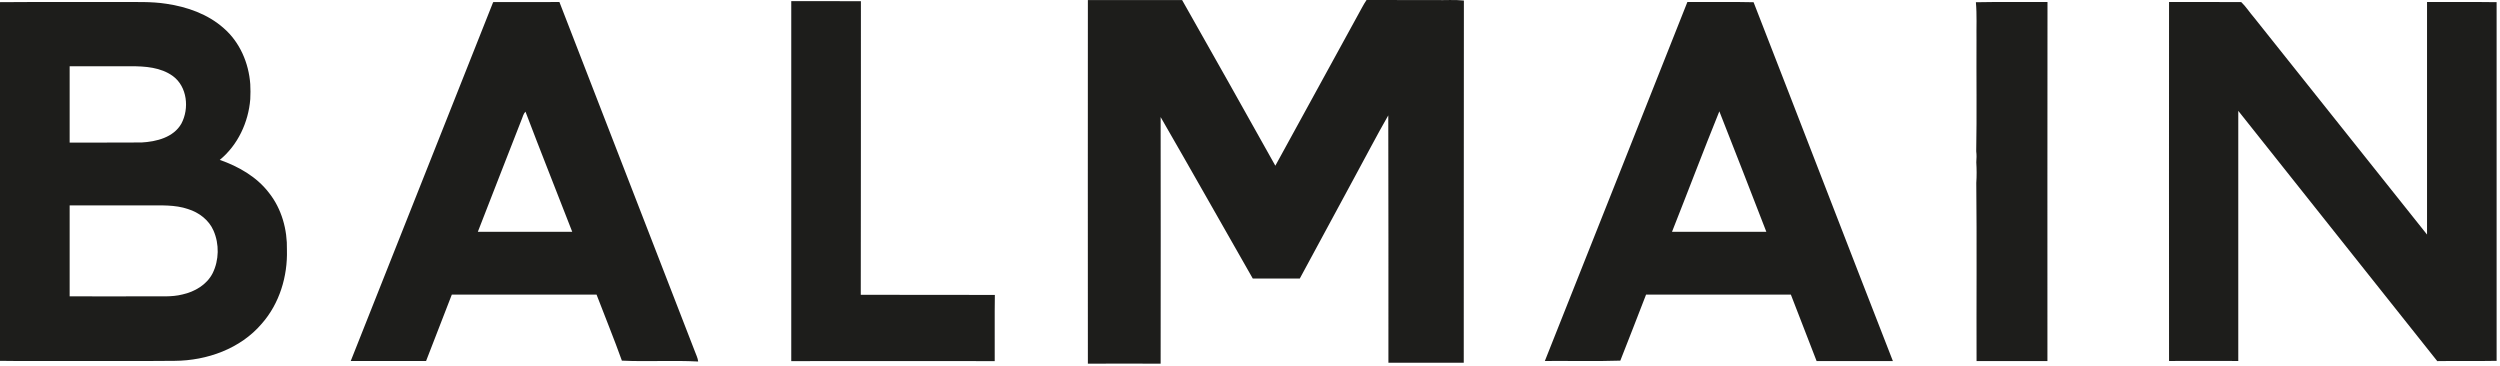 <svg width="369" height="54" viewBox="0 0 369 54" fill="none" xmlns="http://www.w3.org/2000/svg">
<g clip-path="url(#clip0_82_1482)">
<path d="M160.57 0.01C165.21 0.01 169.84 0.01 174.48 0.01C179.08 8.15 183.69 16.29 188.24 24.46C192.27 17.11 196.3 9.77 200.32 2.42C200.79 1.61 201.18 0.76 201.71 -0.01C205.1 0.03 208.5 -0.01 211.9 0.01C213.29 0.05 214.69 -0.07 216.07 0.08C216.04 17.9 216.07 35.72 216.05 53.54C212.34 53.54 208.63 53.54 204.93 53.54C204.92 41.37 204.95 29.2 204.91 17.03C203.16 20.07 201.55 23.21 199.86 26.29C197.19 31.23 194.52 36.17 191.85 41.11C189.54 41.11 187.22 41.11 184.91 41.11C180.37 33.17 175.88 25.2 171.31 17.28C171.33 29.41 171.32 41.55 171.31 53.68C167.73 53.65 164.15 53.67 160.57 53.68C160.57 35.79 160.55 17.91 160.57 0.02V0.01ZM0 0.32C5.89 0.27 11.77 0.32 17.66 0.3C19.97 0.32 22.29 0.2 24.57 0.56C27.62 1.01 30.68 2.08 33.02 4.16C35.4 6.22 36.72 9.31 36.94 12.42C36.98 13.16 36.98 13.9 36.94 14.64C36.67 18.05 35.1 21.42 32.44 23.6C35.21 24.57 37.89 26.09 39.7 28.46C41.58 30.83 42.42 33.9 42.35 36.9C42.46 40.8 41.25 44.8 38.65 47.76C35.5 51.47 30.56 53.23 25.78 53.26C20.11 53.32 14.43 53.26 8.76 53.28C5.84 53.26 2.92 53.31 0 53.26C0.01 35.61 0.01 17.97 0 0.32ZM10.28 9.79C10.28 13.54 10.28 17.3 10.28 21.05C13.82 21.03 17.36 21.06 20.9 21.03C23.08 20.91 25.61 20.29 26.77 18.25C27.96 16.02 27.65 12.8 25.52 11.23C23.73 9.93 21.42 9.77 19.28 9.78C16.28 9.78 13.28 9.78 10.28 9.78V9.79ZM10.28 30.33C10.29 34.8 10.29 39.27 10.28 43.74C14.16 43.76 18.04 43.74 21.92 43.74C23.6 43.7 25.3 43.88 26.94 43.46C28.75 43.06 30.53 42.02 31.39 40.32C32.34 38.39 32.38 36.02 31.52 34.05C30.84 32.47 29.37 31.36 27.76 30.86C25.81 30.19 23.73 30.33 21.71 30.32C17.9 30.32 14.09 30.32 10.28 30.32V30.33ZM72.8 0.31C76.05 0.29 79.31 0.31 82.57 0.3C89.22 17.49 95.89 34.68 102.56 51.86C102.73 52.35 103 52.83 103.05 53.36C99.31 53.16 95.54 53.41 91.79 53.23C90.62 49.96 89.29 46.73 88.05 43.48C80.93 43.49 73.81 43.48 66.69 43.48C65.43 46.75 64.15 50.01 62.89 53.28C59.18 53.28 55.48 53.27 51.77 53.28C58.77 35.61 65.78 17.95 72.8 0.29V0.31ZM77 17.62C74.85 23.15 72.67 28.67 70.53 34.21C75.17 34.21 79.81 34.22 84.46 34.21C82.17 28.3 79.81 22.41 77.56 16.48C77.25 16.79 77.16 17.24 77 17.63V17.62ZM116.79 53.29C116.79 35.58 116.79 17.88 116.79 0.17C120.21 0.17 123.64 0.16 127.07 0.18C127.05 14.62 127.09 29.07 127.05 43.51C133.65 43.54 140.25 43.51 146.84 43.53C146.79 46.78 146.84 50.04 146.82 53.3C136.81 53.28 126.8 53.3 116.79 53.3V53.29ZM249.06 0.3C252.31 0.32 255.58 0.25 258.83 0.33C265.71 17.97 272.5 35.65 279.39 53.29C275.63 53.29 271.88 53.28 268.13 53.29C266.86 50.02 265.59 46.75 264.33 43.48C257.21 43.48 250.09 43.48 242.96 43.48C241.68 46.73 240.46 49.99 239.16 53.23C235.46 53.35 231.73 53.25 228.02 53.28C235.05 35.62 242.05 17.96 249.06 0.29V0.3ZM253.78 16.42C251.39 22.32 249.14 28.28 246.79 34.21C251.43 34.21 256.07 34.21 260.71 34.21C258.43 28.27 256.09 22.35 253.77 16.42H253.78ZM291.65 0.33C295.17 0.26 298.69 0.31 302.21 0.3C302.18 17.96 302.21 35.63 302.2 53.29C298.71 53.29 295.23 53.28 291.74 53.29C291.71 44.52 291.79 35.75 291.7 26.99C291.77 25.98 291.76 24.96 291.7 23.95C291.74 23.41 291.76 22.87 291.69 22.33C291.79 16.86 291.7 11.39 291.73 5.92C291.7 4.06 291.81 2.19 291.64 0.33H291.65ZM320.13 0.3C323.69 0.3 327.25 0.28 330.81 0.31C331.51 0.98 332.05 1.85 332.7 2.59C341.21 13.27 349.71 23.95 358.23 34.62C358.23 23.18 358.23 11.74 358.23 0.3C361.66 0.31 365.09 0.27 368.52 0.32C368.51 17.97 368.51 35.62 368.52 53.26C365.59 53.32 362.67 53.25 359.74 53.3C349.94 41 340.17 28.67 330.37 16.36C330.37 28.67 330.37 40.98 330.37 53.28C326.96 53.28 323.56 53.26 320.15 53.28C320.13 35.61 320.15 17.95 320.15 0.28L320.13 0.3Z" fill="#1D1D1B"/>
</g>
<defs>
<clipPath id="clip0_82_1482">
<rect width="368.5" height="53.68" fill="white"/>
</clipPath>
</defs>
</svg>
